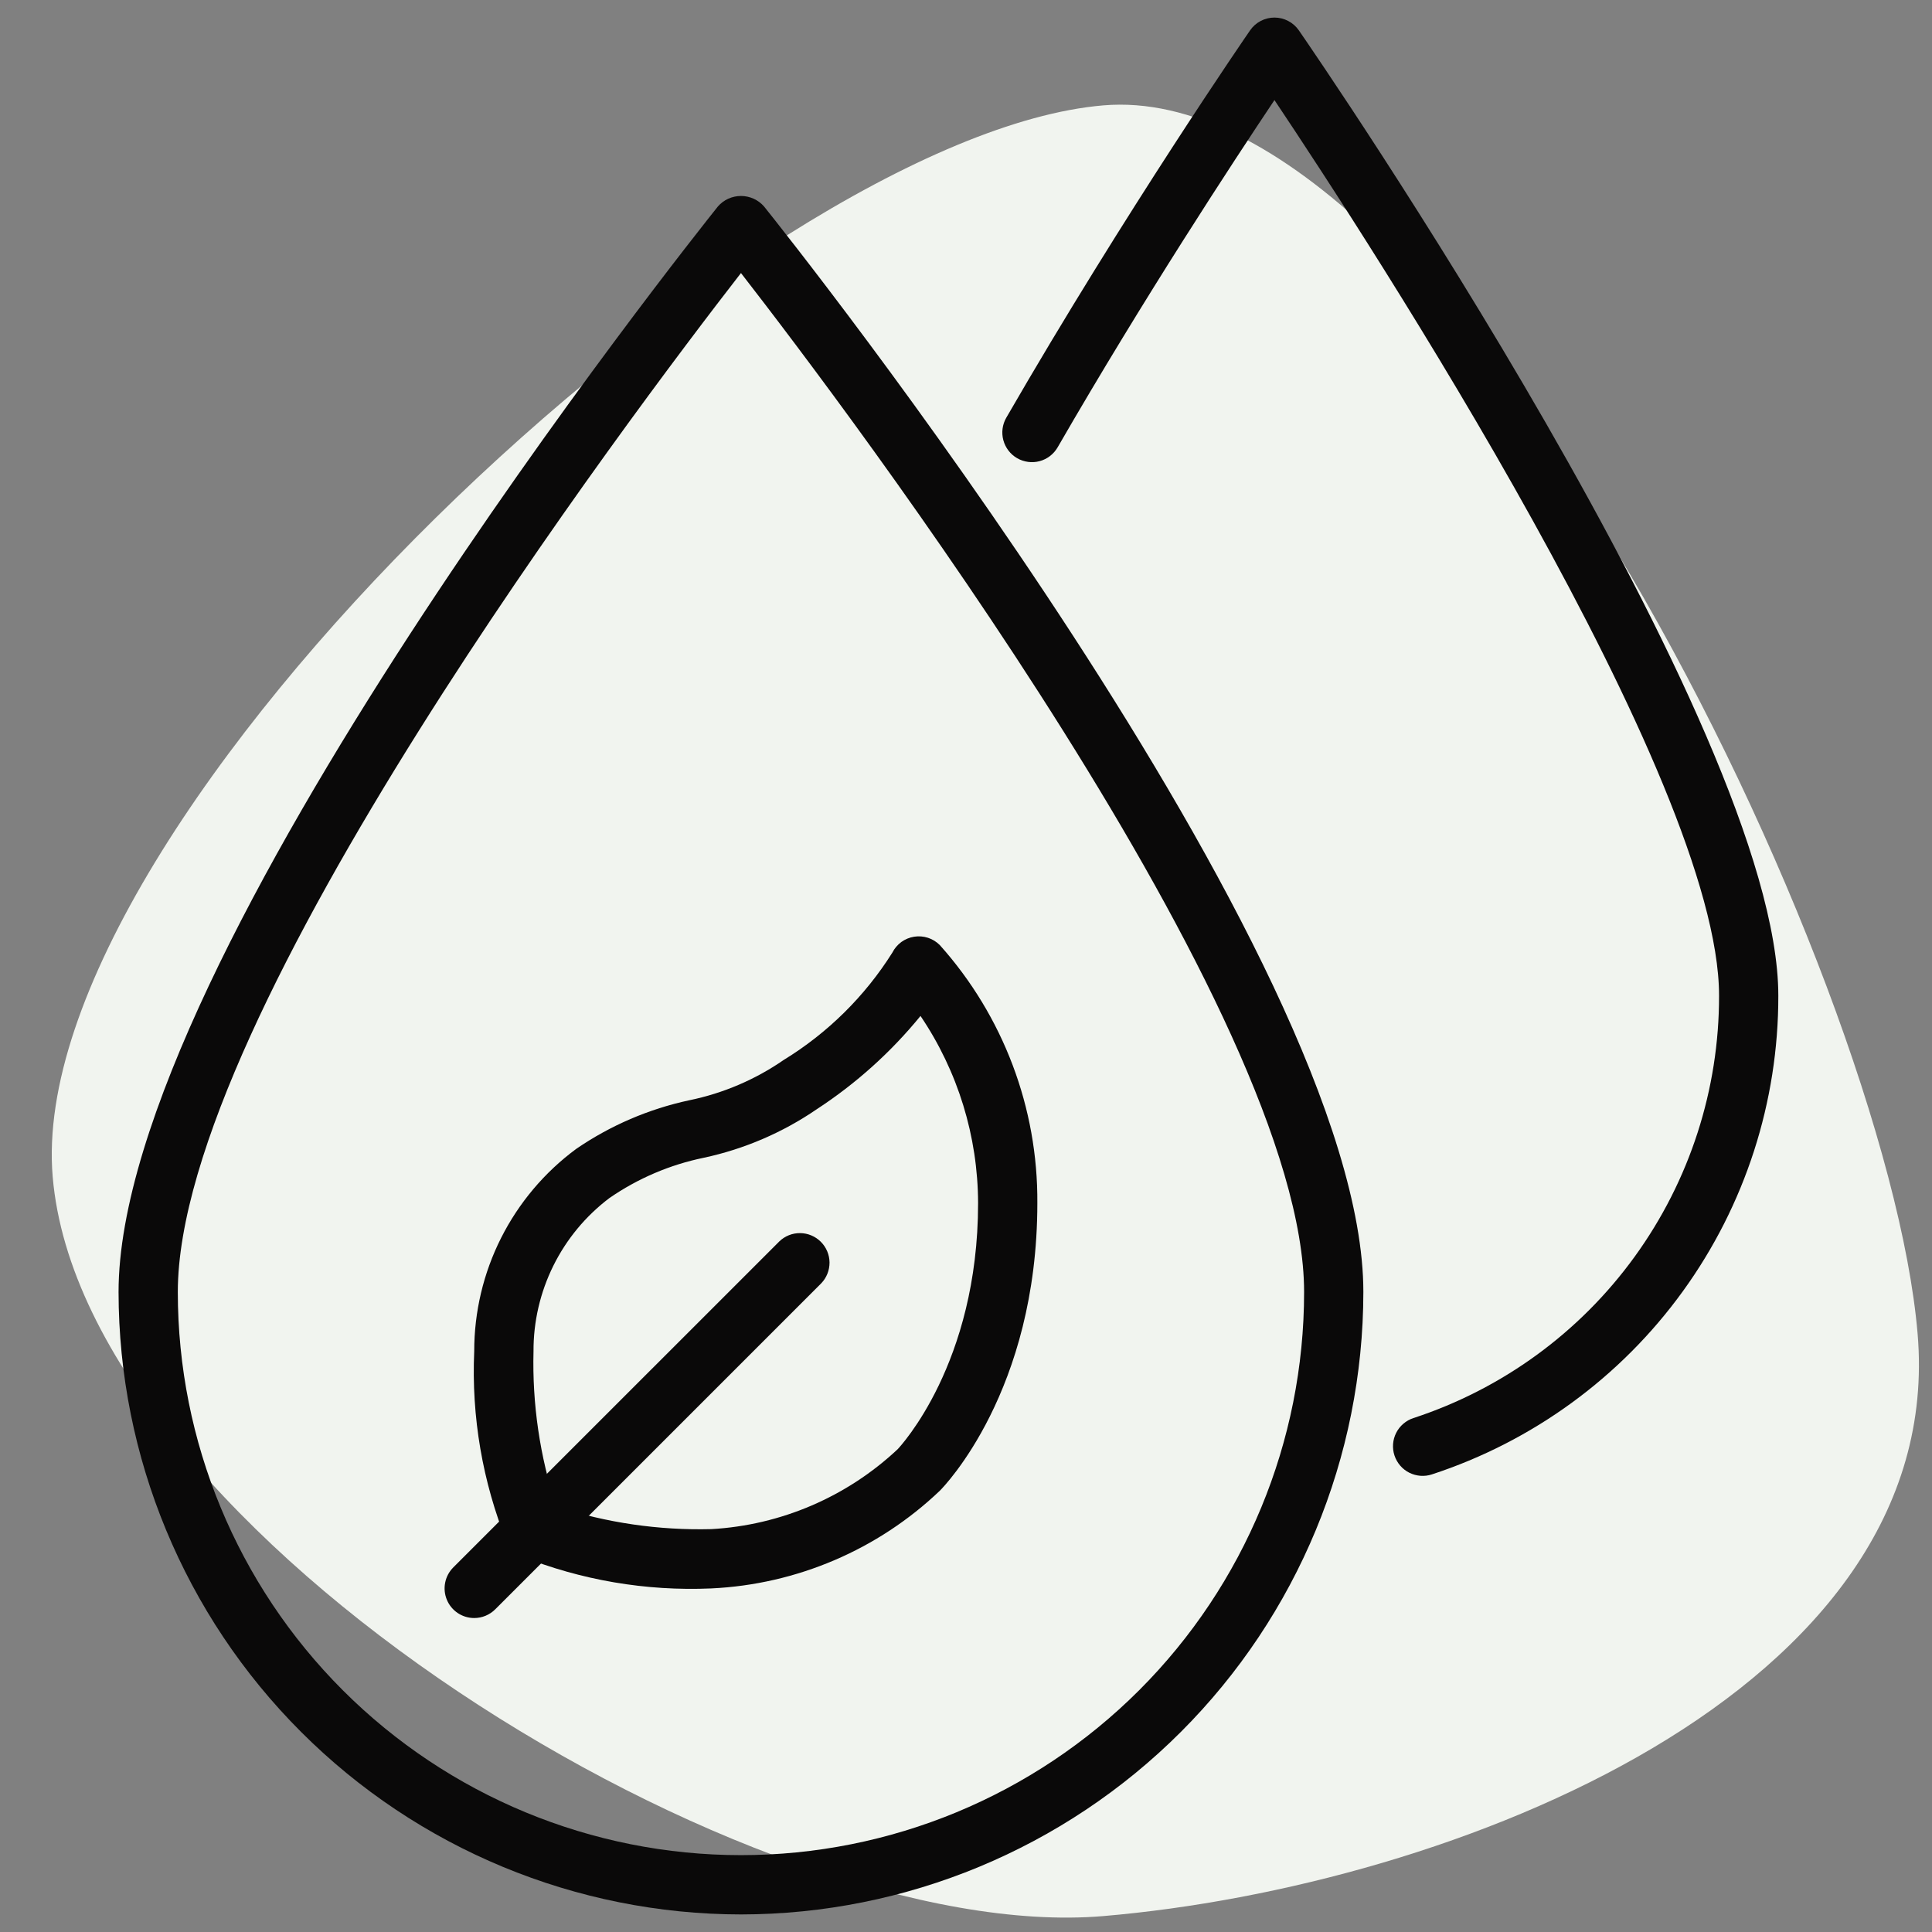 <svg xmlns="http://www.w3.org/2000/svg" fill="none" viewBox="0 0 55 55" height="55" width="55">
<rect x="0" y="0" width="55" height="55" fill="#808080" stroke="none"/>
<path fill="#F1F4EF" d="M54.59 37.964C55.457 48.161 41.343 53.702 31.407 54.547C21.471 55.392 2.367 43.697 1.5 33.5C0.633 23.303 21.471 3.845 31.407 3C41.343 2.155 53.723 27.767 54.59 37.964Z"></path>
<g clip-path="url(#clip0_72_992)">
<path fill="#0A0909" d="M20.25 45.219C18.391 45.301 16.537 44.984 14.81 44.291C14.647 44.209 14.514 44.076 14.432 43.913C13.736 42.185 13.418 40.329 13.5 38.469C13.499 37.347 13.761 36.241 14.266 35.24C14.771 34.239 15.504 33.37 16.407 32.704C17.379 32.038 18.472 31.569 19.624 31.322C20.588 31.124 21.503 30.733 22.313 30.173C23.565 29.406 24.622 28.361 25.404 27.118C25.464 26.999 25.552 26.896 25.659 26.817C25.767 26.739 25.892 26.687 26.024 26.666C26.156 26.645 26.291 26.656 26.417 26.697C26.544 26.738 26.659 26.809 26.754 26.904C28.56 28.922 29.55 31.541 29.531 34.25C29.531 39.6 26.867 42.327 26.753 42.44C24.99 44.119 22.681 45.105 20.25 45.219ZM15.835 42.885C17.259 43.351 18.752 43.569 20.25 43.531C22.232 43.419 24.111 42.612 25.558 41.253C25.622 41.181 27.844 38.819 27.844 34.25C27.839 32.351 27.269 30.496 26.205 28.922C25.363 29.954 24.367 30.849 23.252 31.577C22.28 32.243 21.187 32.712 20.035 32.959C19.07 33.157 18.156 33.548 17.346 34.108C16.672 34.618 16.127 35.277 15.752 36.034C15.378 36.791 15.184 37.624 15.188 38.469C15.149 39.967 15.368 41.461 15.835 42.885Z"></path>
<path fill="#0A0909" d="M13.5 46.062C13.333 46.062 13.17 46.013 13.031 45.92C12.893 45.827 12.784 45.696 12.721 45.541C12.657 45.387 12.64 45.218 12.673 45.054C12.705 44.89 12.786 44.74 12.903 44.622L22.185 35.341C22.344 35.187 22.557 35.102 22.778 35.104C22.999 35.106 23.211 35.195 23.367 35.351C23.524 35.508 23.613 35.719 23.615 35.94C23.616 36.162 23.532 36.375 23.378 36.534L14.097 45.815C13.938 45.973 13.724 46.062 13.5 46.062Z"></path>
<path fill="#0A0909" d="M21.094 54.5C16.396 54.495 11.892 52.626 8.571 49.304C5.249 45.983 3.38 41.479 3.375 36.781C3.375 27.274 19.744 6.748 20.436 5.879C20.517 5.785 20.619 5.709 20.732 5.657C20.846 5.606 20.969 5.579 21.094 5.579C21.218 5.579 21.342 5.606 21.455 5.657C21.569 5.709 21.67 5.785 21.752 5.879C22.448 6.748 38.812 27.274 38.812 36.781C38.807 41.479 36.939 45.983 33.617 49.304C30.295 52.626 25.791 54.495 21.094 54.5ZM21.094 7.773C17.998 11.759 5.062 28.89 5.062 36.781C5.062 41.033 6.752 45.111 9.758 48.117C12.764 51.123 16.842 52.812 21.094 52.812C25.346 52.812 29.423 51.123 32.43 48.117C35.436 45.111 37.125 41.033 37.125 36.781C37.125 28.889 24.189 11.758 21.094 7.773ZM40.763 41.973C43.635 41.033 46.136 39.208 47.907 36.76C49.679 34.312 50.63 31.366 50.625 28.344C50.625 20.713 37.532 1.671 36.976 0.865C36.898 0.752 36.794 0.66 36.673 0.597C36.552 0.533 36.418 0.5 36.281 0.5C36.145 0.5 36.01 0.533 35.889 0.597C35.768 0.66 35.664 0.752 35.587 0.865C35.552 0.915 32.05 5.995 28.647 11.891C28.535 12.085 28.505 12.315 28.563 12.531C28.621 12.747 28.762 12.932 28.956 13.044C29.15 13.155 29.381 13.186 29.597 13.128C29.813 13.07 29.997 12.928 30.109 12.734C32.576 8.459 35.1 4.616 36.281 2.849C39.022 6.945 48.938 22.184 48.938 28.344C48.942 31.01 48.103 33.609 46.539 35.77C44.977 37.93 42.77 39.54 40.236 40.37C40.131 40.404 40.033 40.459 39.949 40.532C39.865 40.604 39.796 40.692 39.746 40.791C39.696 40.89 39.666 40.998 39.658 41.108C39.65 41.219 39.663 41.33 39.698 41.435C39.733 41.54 39.788 41.638 39.86 41.722C39.932 41.806 40.02 41.875 40.119 41.925C40.218 41.974 40.326 42.004 40.436 42.013C40.547 42.021 40.658 42.008 40.763 41.973Z"></path>
</g>
<defs>
<clipPath id="clip0_72_992">
<rect transform="translate(0 0.5)" fill="white" height="54" width="54"></rect>
</clipPath>
</defs>
</svg>
